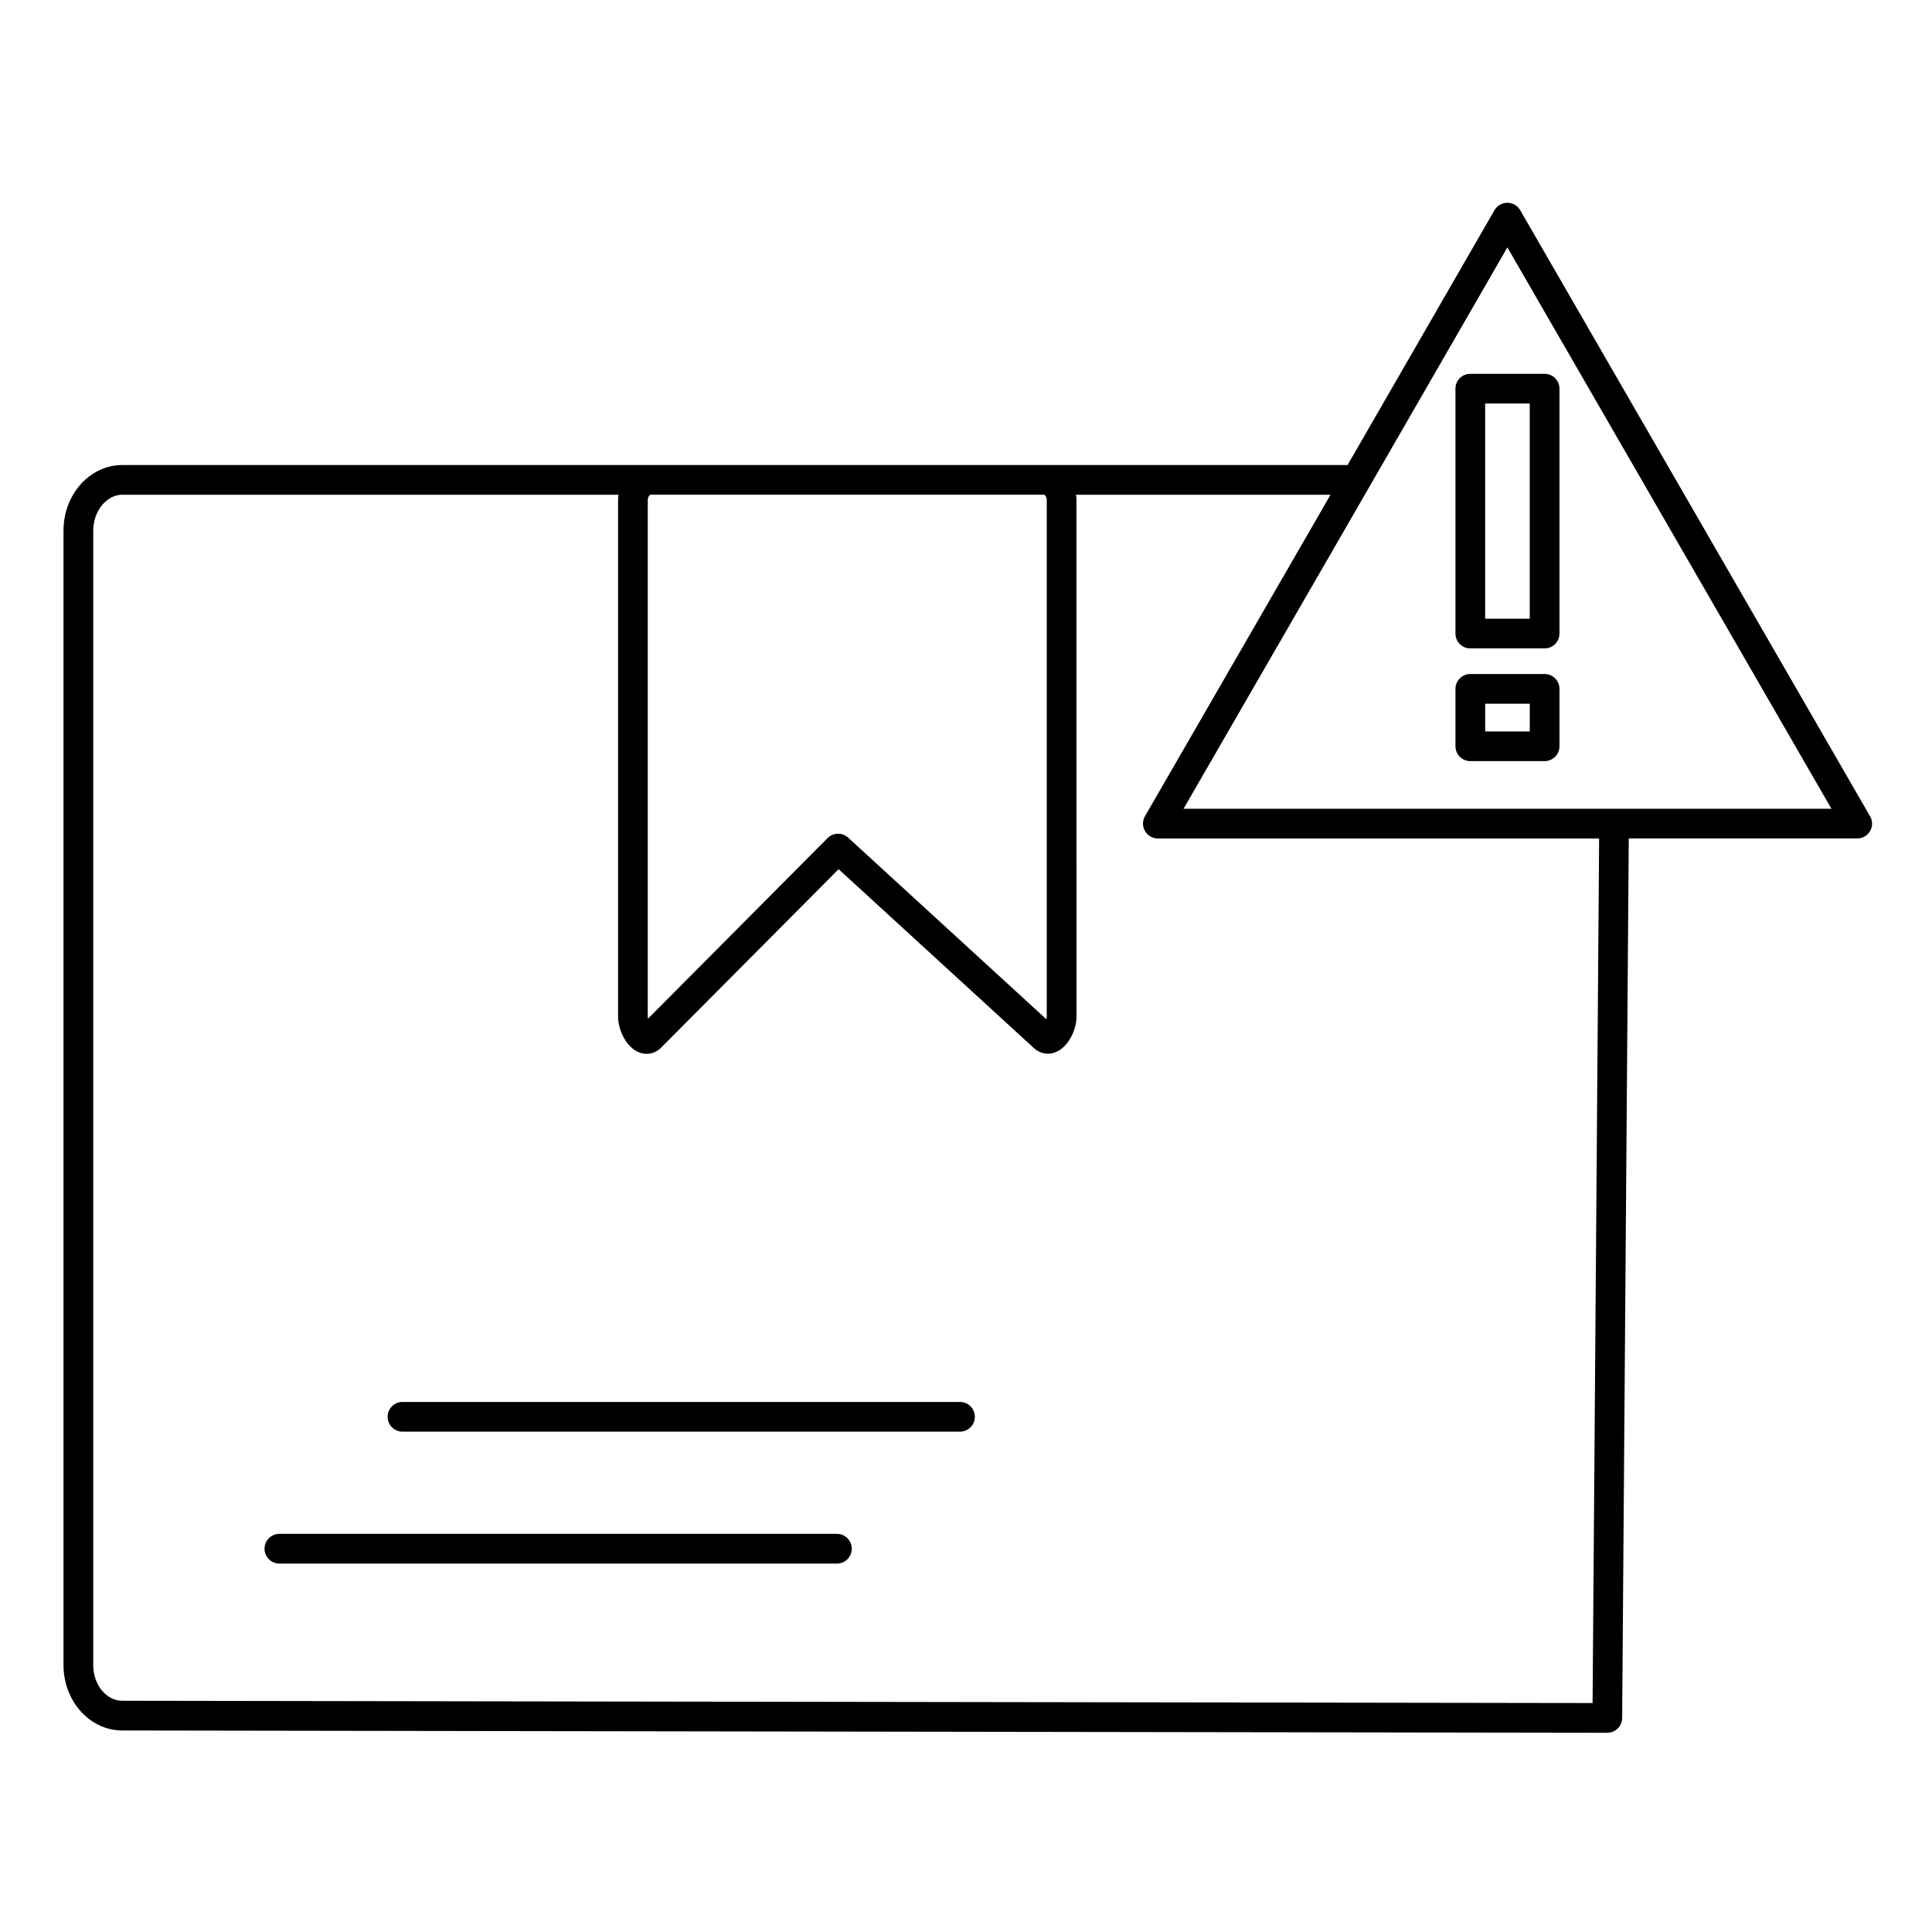 <?xml version="1.0" encoding="UTF-8"?>
<!-- Uploaded to: SVG Repo, www.svgrepo.com, Generator: SVG Repo Mixer Tools -->
<svg fill="#000000" width="800px" height="800px" version="1.1" viewBox="144 144 512 512" xmlns="http://www.w3.org/2000/svg">
 <g>
  <path d="m365.79 550.49h-147.75c-2.172 0-3.938 1.762-3.938 3.938 0 2.172 1.762 3.938 3.938 3.938h147.75c2.172 0 3.938-1.762 3.938-3.938 0-2.176-1.762-3.938-3.938-3.938z"/>
  <path d="m398.41 515.53h-147.75c-2.172 0-3.938 1.762-3.938 3.938 0 2.172 1.762 3.938 3.938 3.938h147.75c2.172 0 3.938-1.762 3.938-3.938-0.004-2.176-1.766-3.938-3.938-3.938z"/>
  <path d="m639.39 359.98-92.52-160.27c-0.703-1.219-2.004-1.969-3.41-1.969s-2.707 0.75-3.41 1.969l-38.926 67.523h-80.465l-104.28 0.004h-139.97c-8.59 0-15.582 7.789-15.582 17.367v300.68c0 9.543 6.992 17.312 15.574 17.312l393.54 0.609h0.008c2.16 0 3.918-1.742 3.938-3.906l1.75-233.1h60.523 0.02c2.176 0 3.938-1.762 3.938-3.938-0.004-0.852-0.273-1.637-0.73-2.281zm-323.73-83.414c0-0.684 0.289-1.094 0.414-1.234 0.148-0.172 0.281-0.227 0.309-0.227h104.29c0.211 0 0.727 0.512 0.727 1.461v136.91c0 0.188-0.039 0.406-0.102 0.633l-52.531-48.129c-0.754-0.691-1.707-1.035-2.66-1.035-1.012 0-2.023 0.391-2.793 1.16l-47.59 47.852c-0.039-0.172-0.062-0.336-0.062-0.48v-136.91zm250.39 318.76-389.63-0.605c-4.25 0-7.711-4.234-7.711-9.438v-300.68c0-5.148 3.531-9.496 7.711-9.496h131.49c-0.07 0.48-0.113 0.969-0.113 1.465v136.91c0 3.996 2.949 9.797 7.574 9.797 1.41 0 2.766-0.574 3.816-1.625l47.055-47.312 51.797 47.453c1.043 0.945 2.309 1.445 3.66 1.445 4.629 0 7.582-5.777 7.582-9.758l-0.008-136.91c0-0.5-0.047-0.984-0.113-1.461h67.43l-2.754 4.805-0.051 0.09-46.352 80.293c-0.707 1.219-0.707 2.719 0 3.938 0.703 1.219 2 1.969 3.41 1.969h116.94zm5.684-237h-114.08l26.543-45.977 16.402-28.414 42.871-74.379 85.879 148.77z"/>
  <path d="m529.71 247v64.895c0 2.172 1.762 3.938 3.938 3.938h19.688c2.172 0 3.938-1.762 3.938-3.938v-64.895c0-2.172-1.762-3.938-3.938-3.938h-19.688c-2.176 0-3.938 1.762-3.938 3.938zm7.871 3.934h11.816v57.023h-11.816z"/>
  <path d="m553.34 322.62h-19.688c-2.172 0-3.938 1.762-3.938 3.938v15.211c0 2.172 1.762 3.938 3.938 3.938h19.688c2.172 0 3.938-1.762 3.938-3.938v-15.211c-0.004-2.176-1.766-3.938-3.938-3.938zm-3.938 15.211h-11.816v-7.34h11.816z"/>
 </g>
</svg>